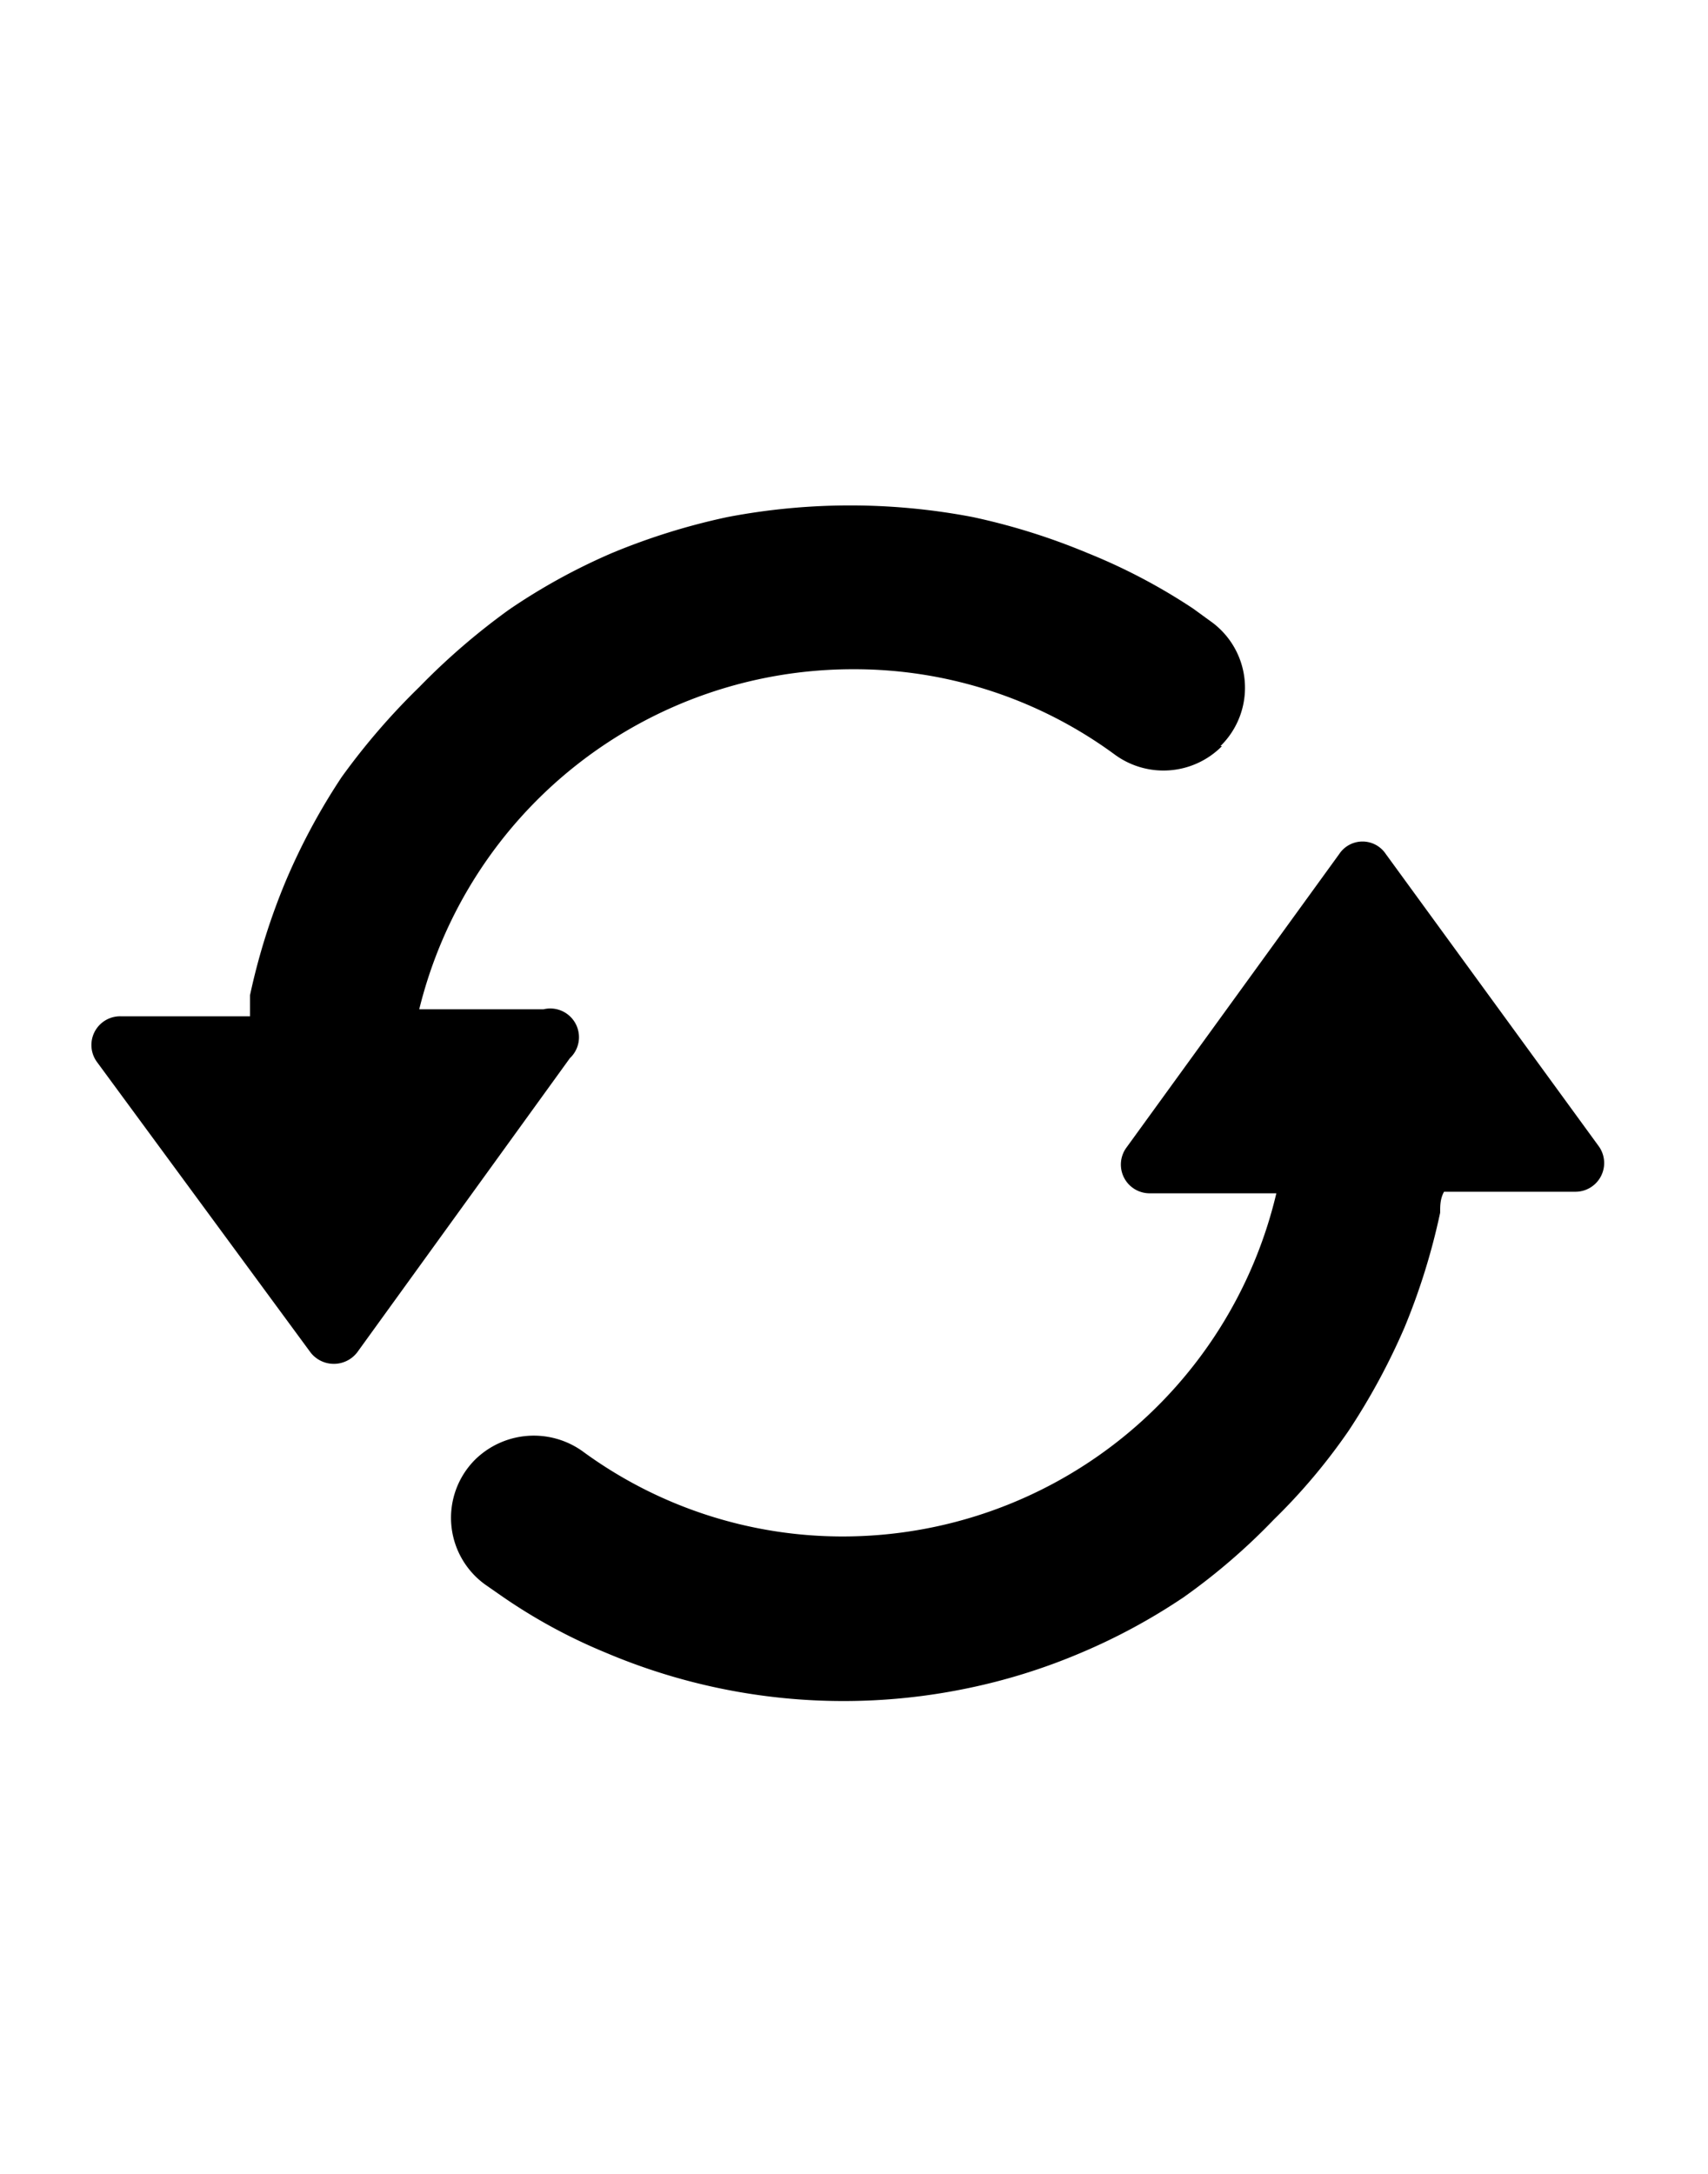 <svg xmlns="http://www.w3.org/2000/svg" viewBox="0 0 22 28"><defs><style>.cls-1{fill:none;}</style></defs><g id="图层_2" data-name="图层 2"><g id="图层_1-2" data-name="图层 1"><path d="M15.72,9.61A1.05,1.05,0,0,0,15.59,8l-.22-.16A7.56,7.56,0,0,0,14,7.12a8.36,8.36,0,0,0-1.47-.46,8.4,8.4,0,0,0-3.16,0,8.46,8.46,0,0,0-1.48.46,7.84,7.84,0,0,0-1.33.73,8.75,8.75,0,0,0-1.16,1,8.82,8.82,0,0,0-1,1.16,8.21,8.21,0,0,0-.72,1.34,8.36,8.36,0,0,0-.46,1.47c0,.09,0,.18,0,.27H1.55a.37.37,0,0,0-.3.59L4,17.42a.38.38,0,0,0,.6,0l2.74-3.79A.37.37,0,0,0,7,13H5.4A5.75,5.75,0,0,1,11,8.62a5.66,5.66,0,0,1,3.36,1.1,1.06,1.06,0,0,0,1.38-.11Z"/><path d="M17.37,18.43a8.55,8.55,0,0,0,.72-1.33,8.46,8.46,0,0,0,.46-1.48c0-.09,0-.18.05-.27h1.69a.37.37,0,0,0,.3-.59L17.85,11a.36.36,0,0,0-.6,0l-2.74,3.78a.37.37,0,0,0,.3.59h1.63a5.74,5.74,0,0,1-5.58,4.42,5.66,5.66,0,0,1-3.36-1.1,1.08,1.08,0,0,0-1.38.11h0a1.06,1.06,0,0,0,.13,1.61l.23.16a7.1,7.1,0,0,0,1.33.72,7.84,7.84,0,0,0,4.63.46,7.69,7.69,0,0,0,1.48-.46,7.78,7.78,0,0,0,1.33-.72,8.1,8.1,0,0,0,1.16-1A7.69,7.69,0,0,0,17.37,18.43Z"/><rect class="cls-1" width="22" height="28"/></g></g></svg>